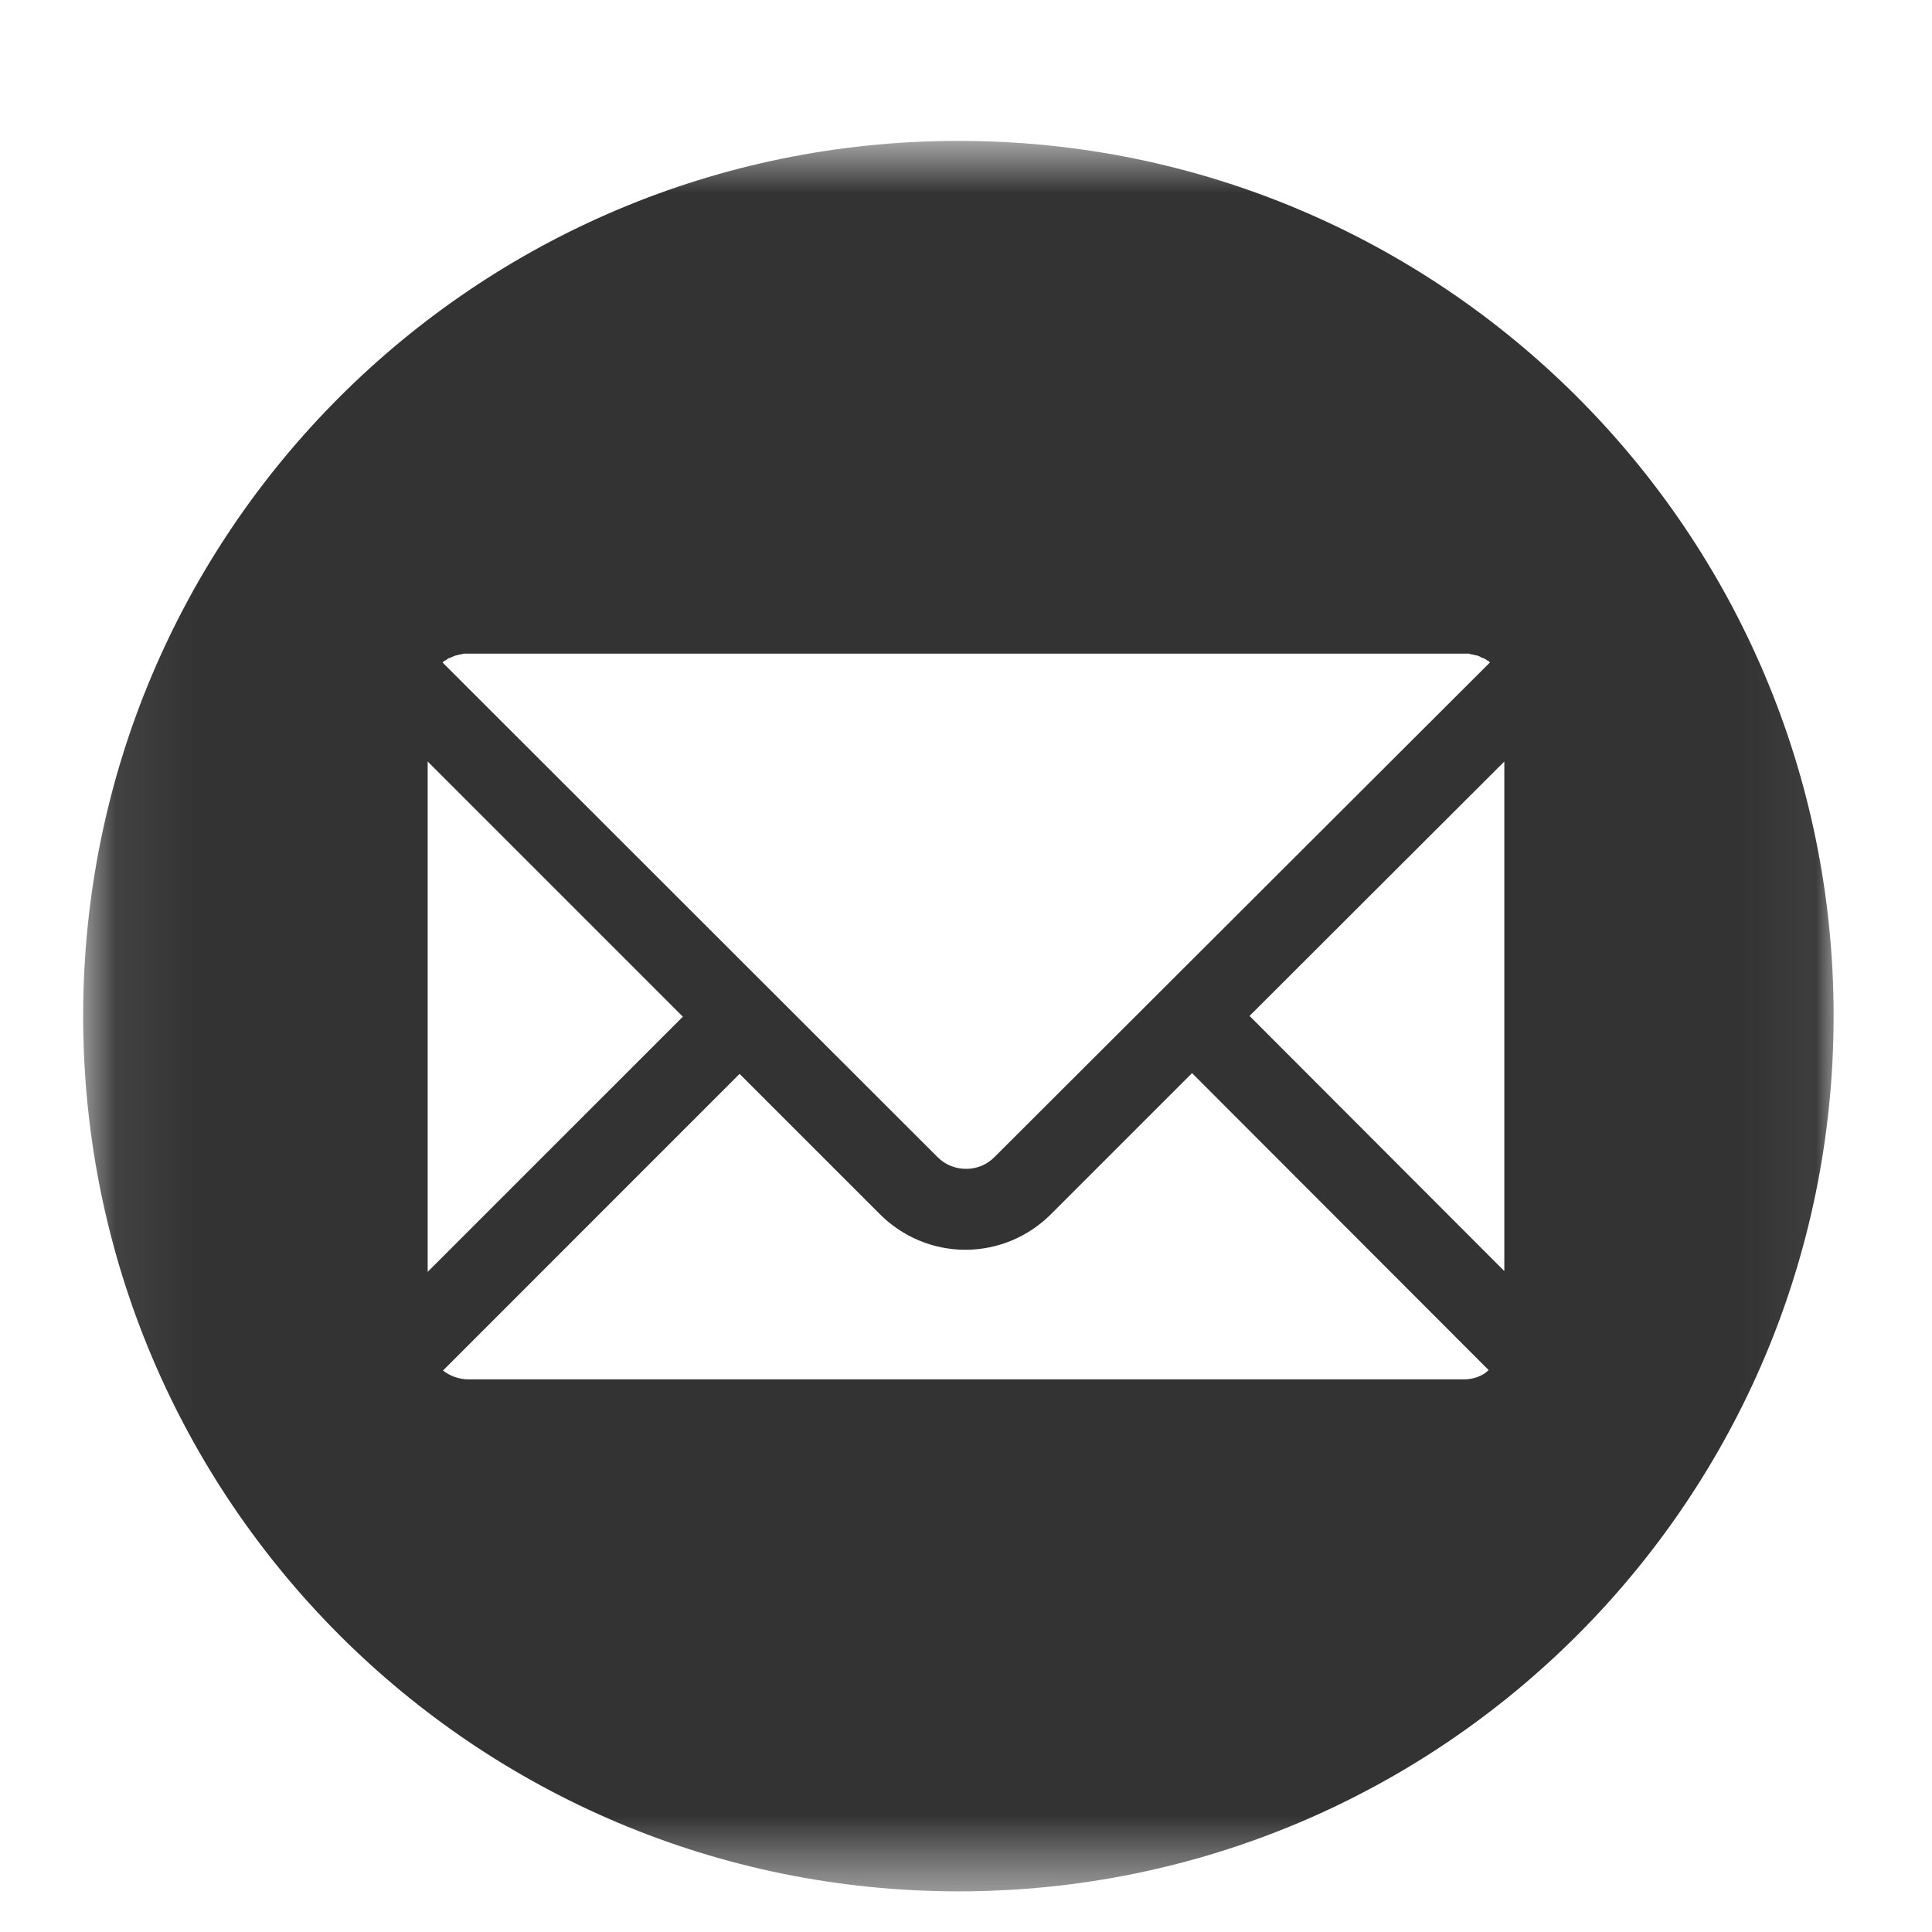 <?xml version="1.0" encoding="UTF-8"?>
<svg xmlns="http://www.w3.org/2000/svg" width="25" height="25" viewBox="0 0 25 25" fill="none">
  <mask id="mask0_55_2564" style="mask-type:luminance" maskUnits="userSpaceOnUse" x="0" y="0" width="25" height="25">
    <path d="M24.044 0.833H0.044V24.834H24.044V0.833Z" fill="white"></path>
  </mask>
  <g mask="url(#mask0_55_2564)">
    <mask id="mask1_55_2564" style="mask-type:luminance" maskUnits="userSpaceOnUse" x="1" y="1" width="23" height="24">
      <path d="M1.076 1.823H23.945V24.578H1.076V1.823Z" fill="white"></path>
    </mask>
    <g mask="url(#mask1_55_2564)">
      <path d="M12.404 1.823C6.143 1.823 1.076 6.891 1.076 13.146C1.076 19.406 6.143 24.474 12.404 24.474C18.659 24.474 23.727 19.406 23.727 13.146C23.727 6.891 18.659 1.823 12.404 1.823ZM5.737 8.563C5.742 8.557 5.753 8.552 5.758 8.547C5.763 8.547 5.763 8.547 5.768 8.542C5.779 8.537 5.784 8.531 5.794 8.526C5.794 8.521 5.8 8.521 5.81 8.516C5.82 8.516 5.826 8.511 5.831 8.511C5.836 8.505 5.841 8.505 5.852 8.5C5.862 8.495 5.867 8.495 5.873 8.49C5.878 8.49 5.888 8.484 5.893 8.484C5.899 8.479 5.904 8.479 5.914 8.479C5.919 8.479 5.93 8.474 5.935 8.474C5.94 8.469 5.951 8.469 5.961 8.469C5.966 8.469 5.972 8.464 5.977 8.464C5.987 8.464 5.998 8.458 6.003 8.458C6.008 8.458 6.013 8.458 6.018 8.458C6.034 8.458 6.044 8.458 6.065 8.458H18.945C18.956 8.458 18.971 8.458 18.987 8.458C18.992 8.458 18.998 8.458 19.003 8.458C19.013 8.458 19.018 8.464 19.029 8.464C19.034 8.464 19.039 8.469 19.05 8.469C19.055 8.469 19.065 8.474 19.076 8.474C19.081 8.474 19.091 8.479 19.091 8.479C19.102 8.479 19.112 8.479 19.117 8.484C19.123 8.484 19.128 8.49 19.133 8.49C19.143 8.495 19.149 8.495 19.159 8.5C19.159 8.505 19.164 8.505 19.175 8.511C19.185 8.516 19.19 8.516 19.195 8.516C19.201 8.521 19.206 8.521 19.216 8.526C19.227 8.531 19.232 8.537 19.237 8.542C19.242 8.547 19.248 8.547 19.253 8.547C19.263 8.552 19.263 8.557 19.268 8.563C19.274 8.568 19.279 8.568 19.279 8.573L12.867 14.974C12.768 15.073 12.638 15.125 12.503 15.125C12.362 15.125 12.232 15.073 12.133 14.974L5.727 8.573C5.732 8.568 5.732 8.568 5.737 8.563ZM5.534 9.854L8.836 13.156L5.534 16.458V9.854ZM18.94 17.849H6.065C5.94 17.849 5.826 17.807 5.732 17.735L9.57 13.896L11.388 15.714C11.68 16.005 12.076 16.172 12.492 16.172C12.909 16.172 13.305 16.005 13.597 15.714L15.425 13.886L19.263 17.729C19.185 17.807 19.065 17.849 18.94 17.849ZM19.461 16.443L16.169 13.146L19.466 9.854V16.443H19.461Z" fill="#333333"></path>
    </g>
  </g>
</svg>
